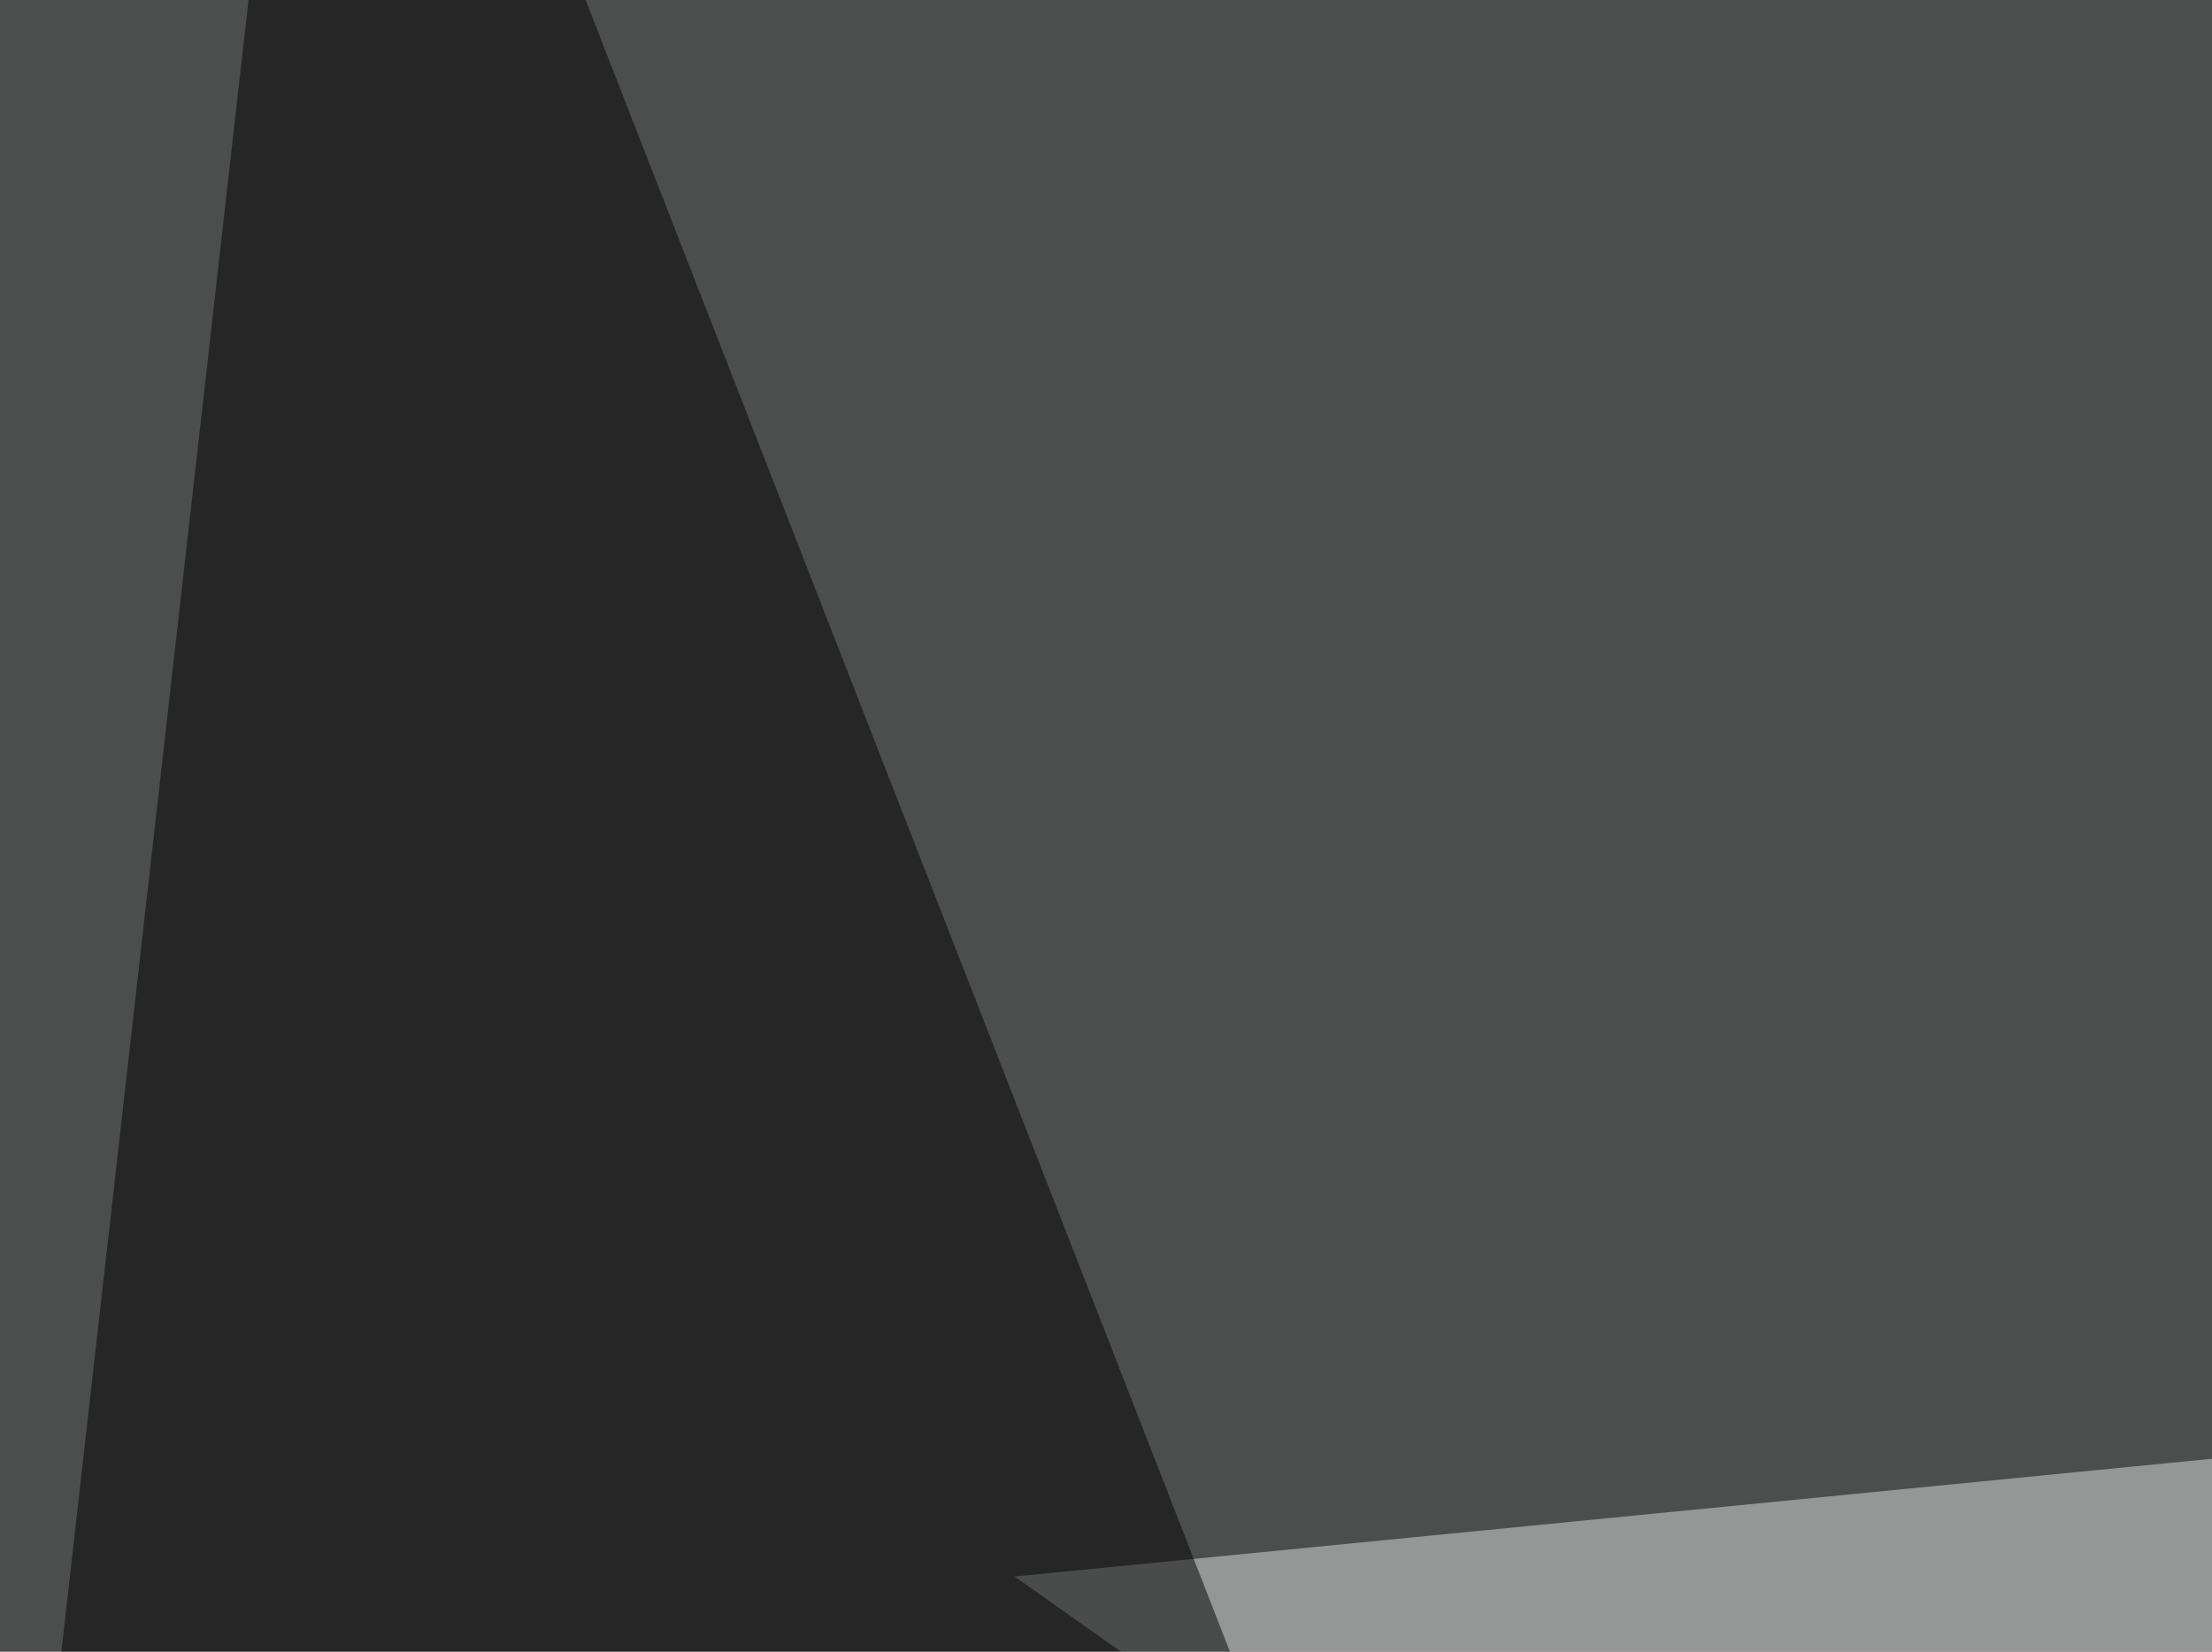 <svg xmlns="http://www.w3.org/2000/svg" width="150" height="112" ><filter id="a"><feGaussianBlur stdDeviation="55"/></filter><rect width="100%" height="100%" fill="#4c4d4d"/><g filter="url(#a)"><g fill-opacity=".5"><path fill="#dfe0e1" d="M628.4 502.4l5.9-451.1-565.5 55.6z"/><path d="M276.9 608l-322.3-58.7L22-45.4zm518.5-55.8L537.6 608 733.9-45.4z"/><path fill="#989897" d="M156.7 63L646 417.5l-442.4 67.4z"/></g></g></svg>